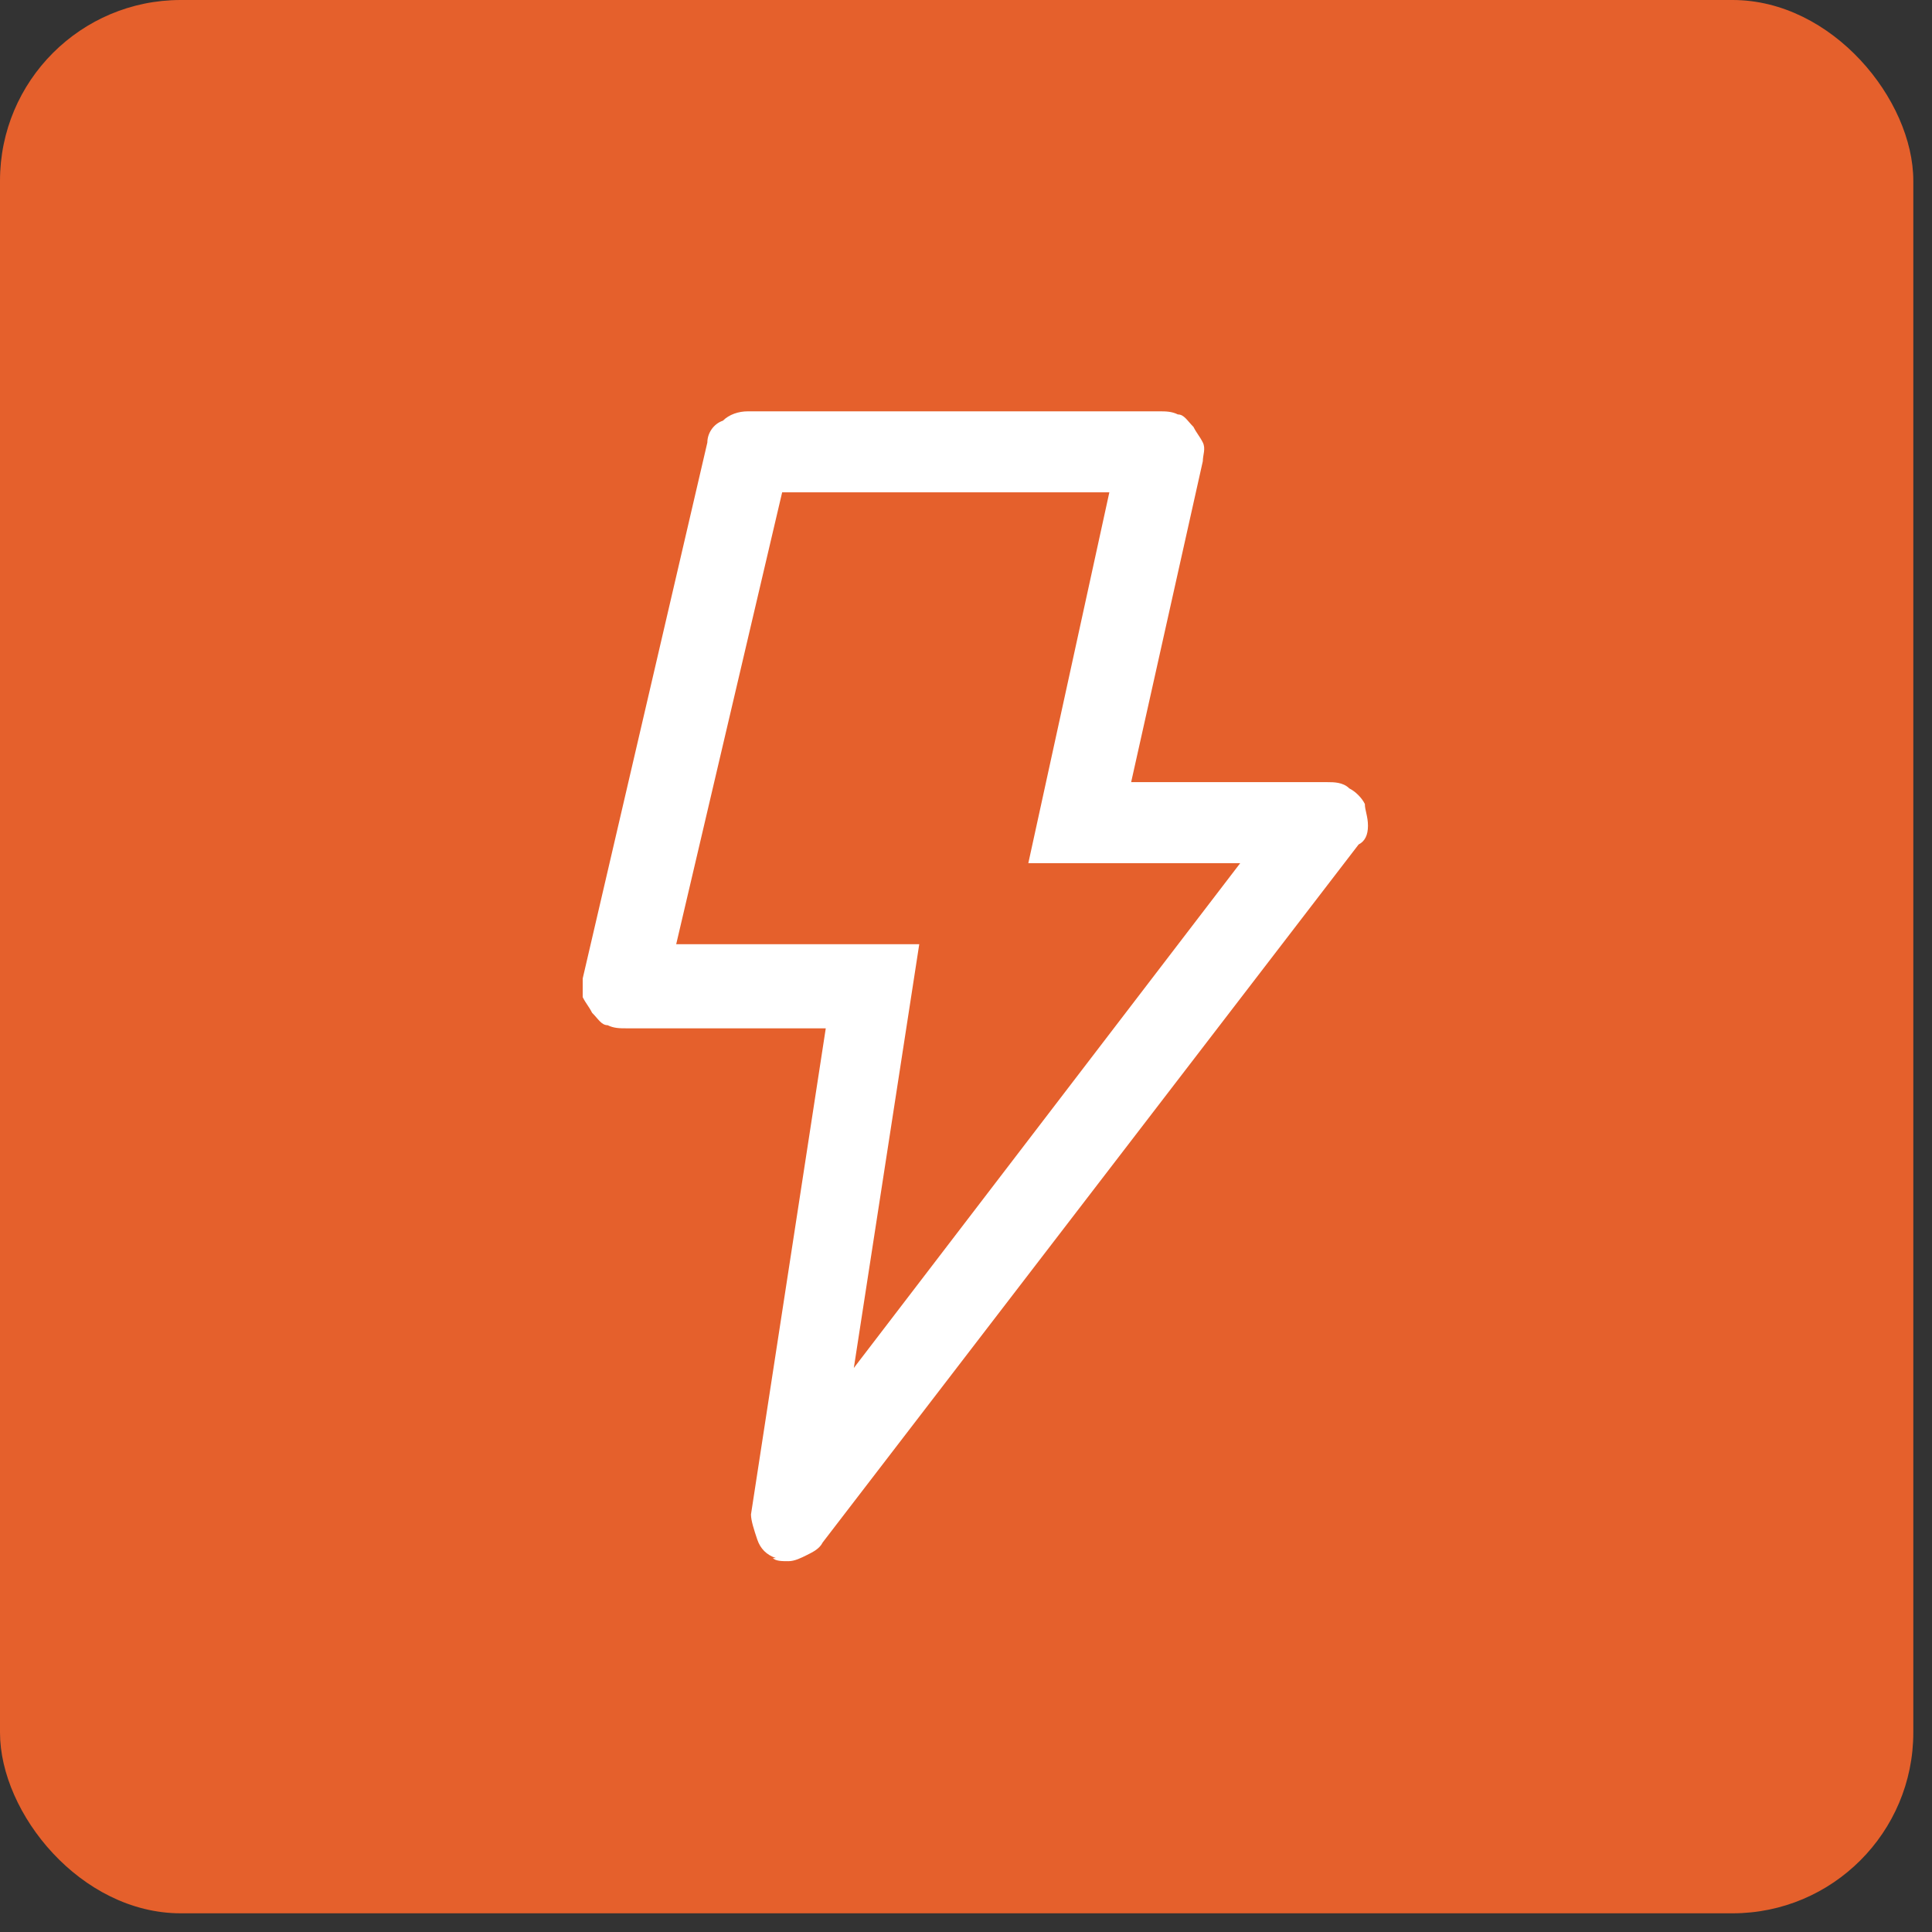 <?xml version="1.0" encoding="UTF-8"?>
<svg id="Layer_1" xmlns="http://www.w3.org/2000/svg" version="1.1" viewBox="0 0 62 62">
  <rect x="0" y="0" width="62" height="62" fill="#333333" stroke="none"/>
  <!-- Generator: Adobe Illustrator 29.5.1, SVG Export Plug-In . SVG Version: 2.1.0 Build 141)  -->
  <defs>
    <style>
      .st0 {
        fill: #fff;
      }

      .st1 {
        fill: #e5602c;
      }
    </style>
  </defs>
  <rect class="st1" width="61.4" height="61.4" rx="5.8" ry="5.8"/>
  <path class="st0" d="M24.9,50c-.3-.1-.5-.3-.6-.6-.1-.3-.2-.6-.2-.8l2.4-15.6h-6.4c-.2,0-.4,0-.6-.1-.2,0-.3-.2-.5-.4-.1-.2-.2-.3-.3-.5,0-.2,0-.4,0-.6l4-17.2c0-.3.2-.6.5-.7.2-.2.5-.3.8-.3h13.2c.2,0,.4,0,.6.1.2,0,.3.2.5.4.1.2.2.3.3.5s0,.4,0,.6l-2.3,10.3h6.3c.2,0,.5,0,.7.2.2.1.4.3.5.5,0,.2.1.4.1.7s-.1.5-.3.6l-17.2,22.4c-.1.2-.3.3-.5.4-.2.1-.4.2-.6.2-.2,0-.4,0-.5-.1ZM33,27.7l2.6-11.9h-10.5l-3.4,14.5h7.8l-2.1,13.6,12.4-16.2h-6.9Z"/>
</svg>